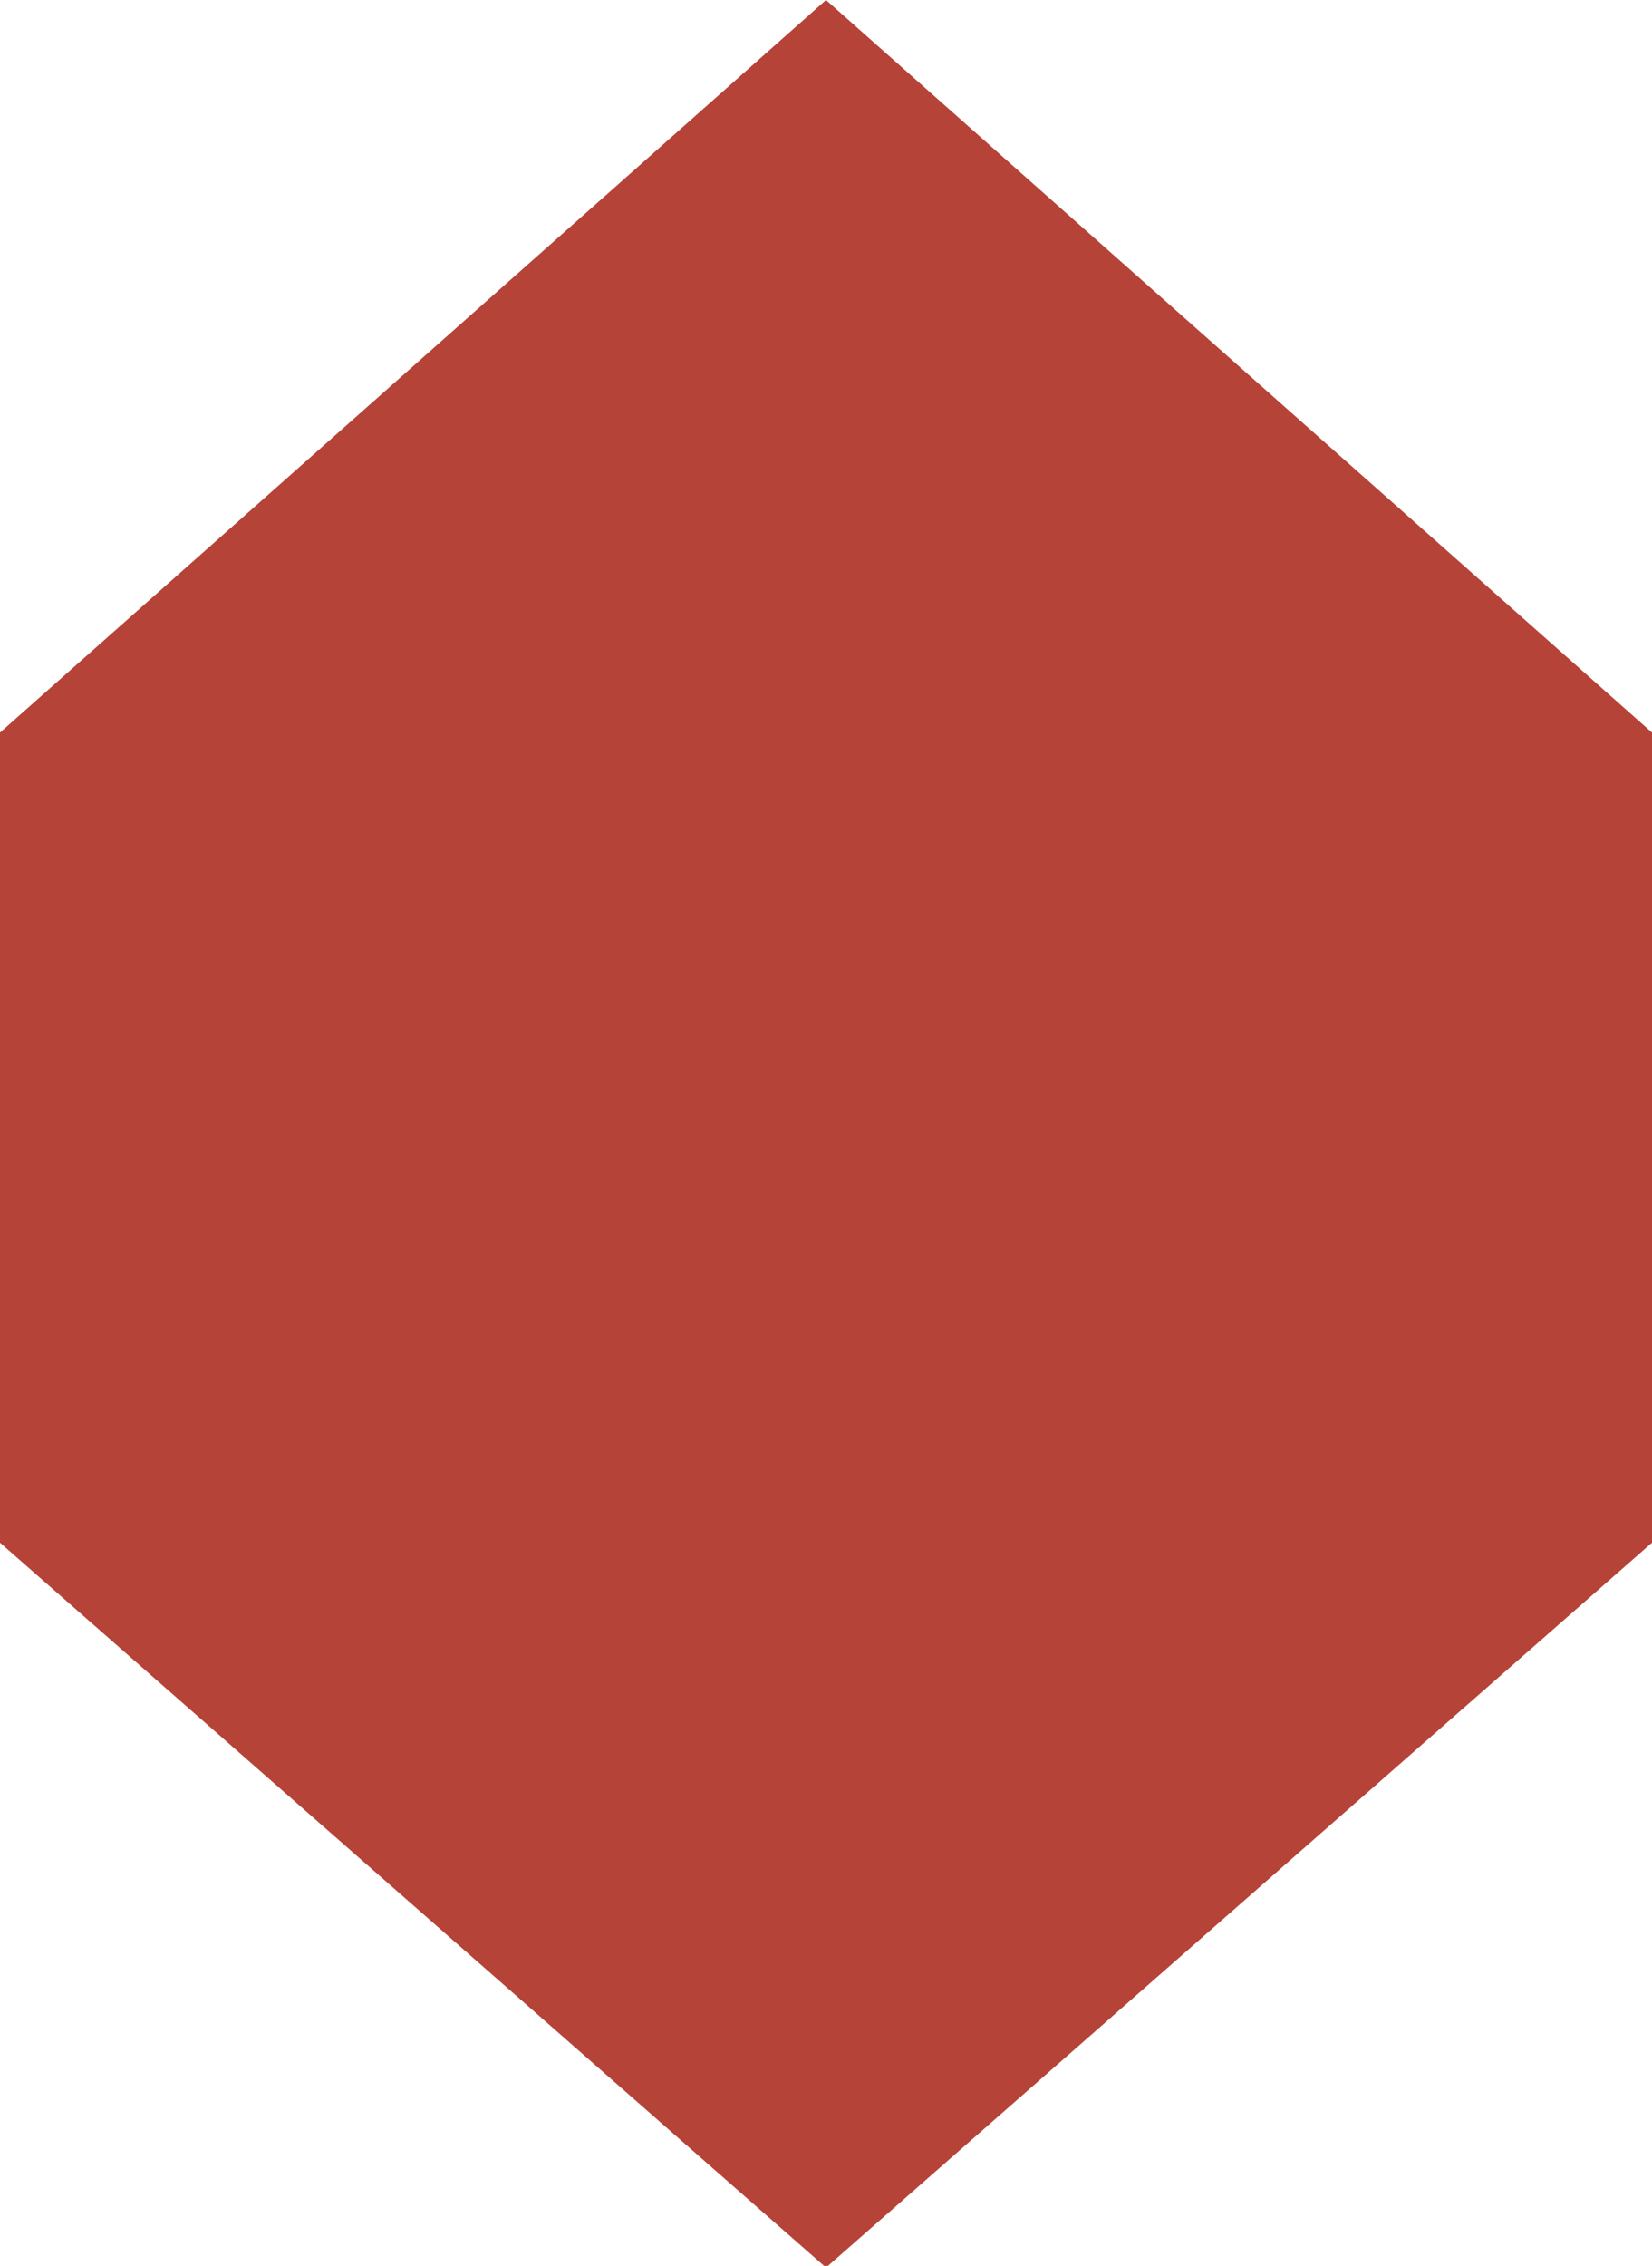 <?xml version="1.0" encoding="UTF-8"?>
<svg xmlns="http://www.w3.org/2000/svg" version="1.1" viewBox="0 0 194 266" width="194" height="266">
  <defs>
    <style>
      .cls-1 {
        fill: #b64338;
      }
    </style>
  </defs>
  <!-- Generator: Adobe Illustrator 28.6.0, SVG Export Plug-In . SVG Version: 1.2.0 Build 709)  -->
  <g>
    <g id="Layer_1">
      <polygon class="cls-1" points="194 181.1 194 86 97 0 0 86 0 181.1 97 266.2 194 181.1"/>
    </g>
  </g>
</svg>